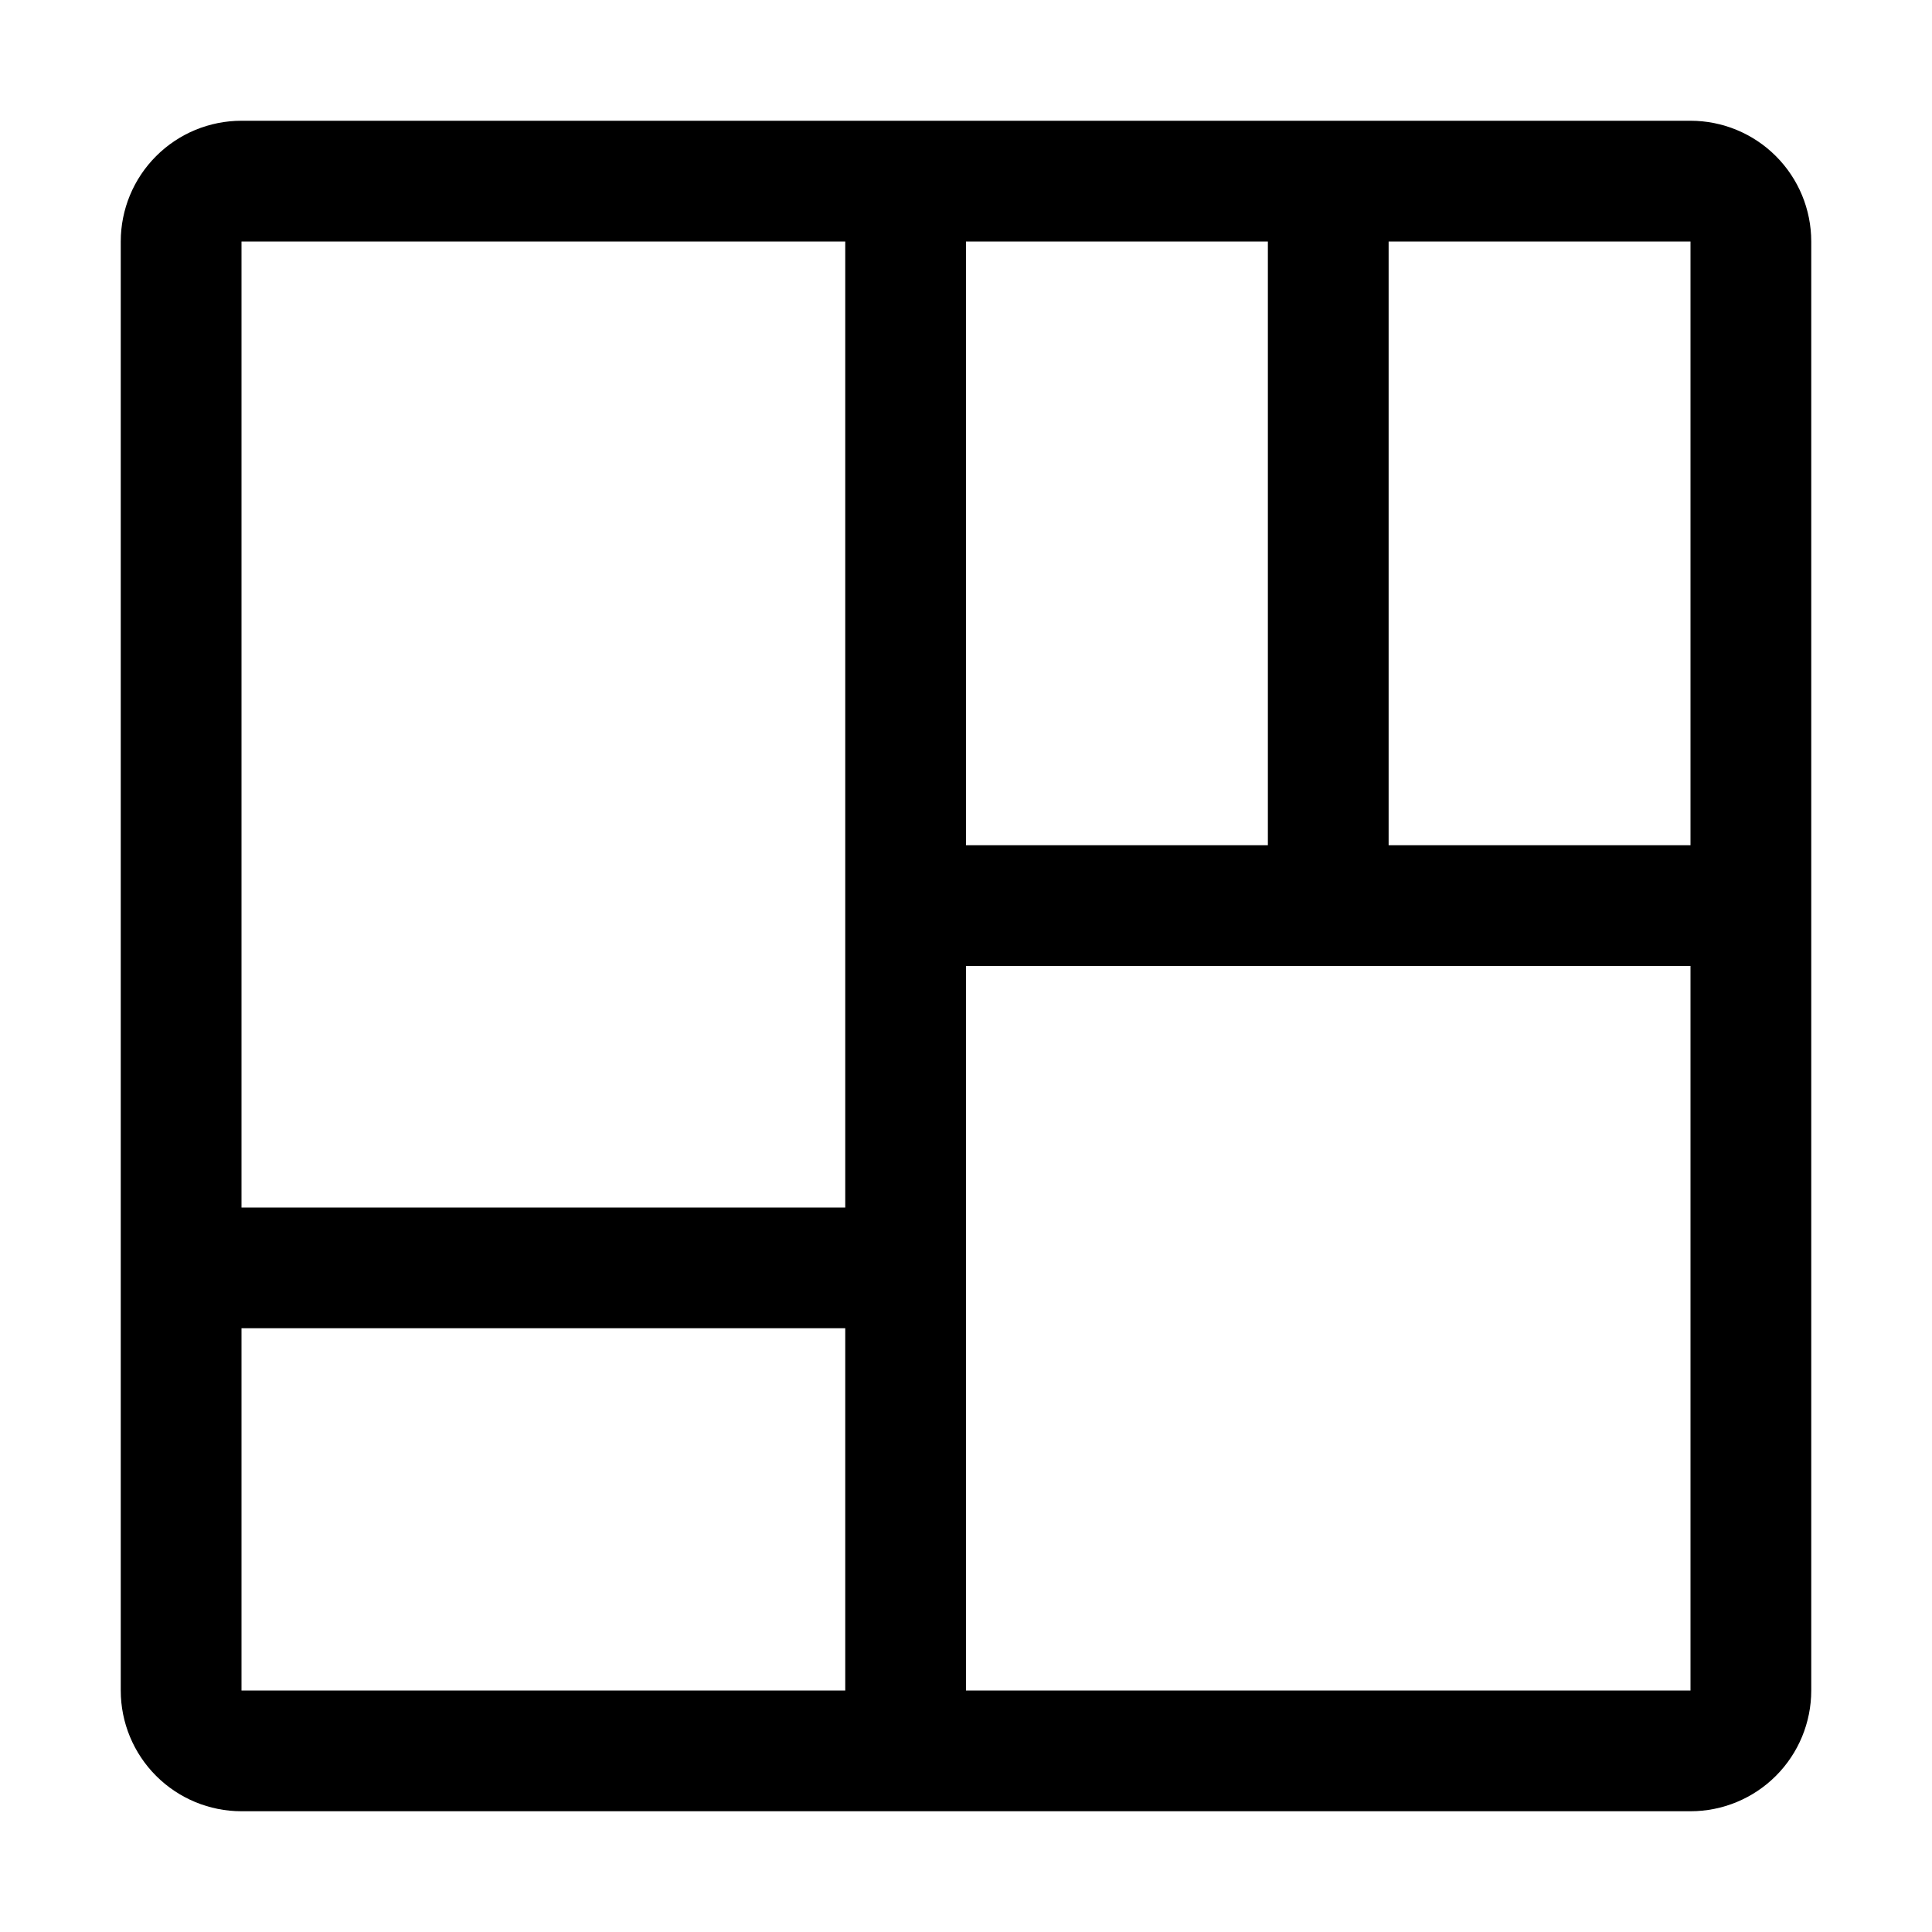 <svg width="36" height="36" viewBox="0 0 36 36" fill="none" xmlns="http://www.w3.org/2000/svg">
<path d="M31.5 2.25H4.5C3.903 2.25 3.331 2.487 2.909 2.909C2.487 3.331 2.25 3.903 2.25 4.5V31.5C2.25 32.097 2.487 32.669 2.909 33.091C3.331 33.513 3.903 33.75 4.5 33.75H31.5C32.097 33.75 32.669 33.513 33.091 33.091C33.513 32.669 33.75 32.097 33.75 31.5V4.5C33.75 3.903 33.513 3.331 33.091 2.909C32.669 2.487 32.097 2.25 31.5 2.25ZM31.5 15.75H25.875V4.5H31.5V15.75ZM18 4.5H23.625V15.75H18V4.5ZM15.75 4.5V22.5H4.5V4.5H15.75ZM4.5 24.75H15.75V31.5H4.5V24.75ZM18 31.5V18H31.5V31.5H18Z" fill="black"/>
</svg>
